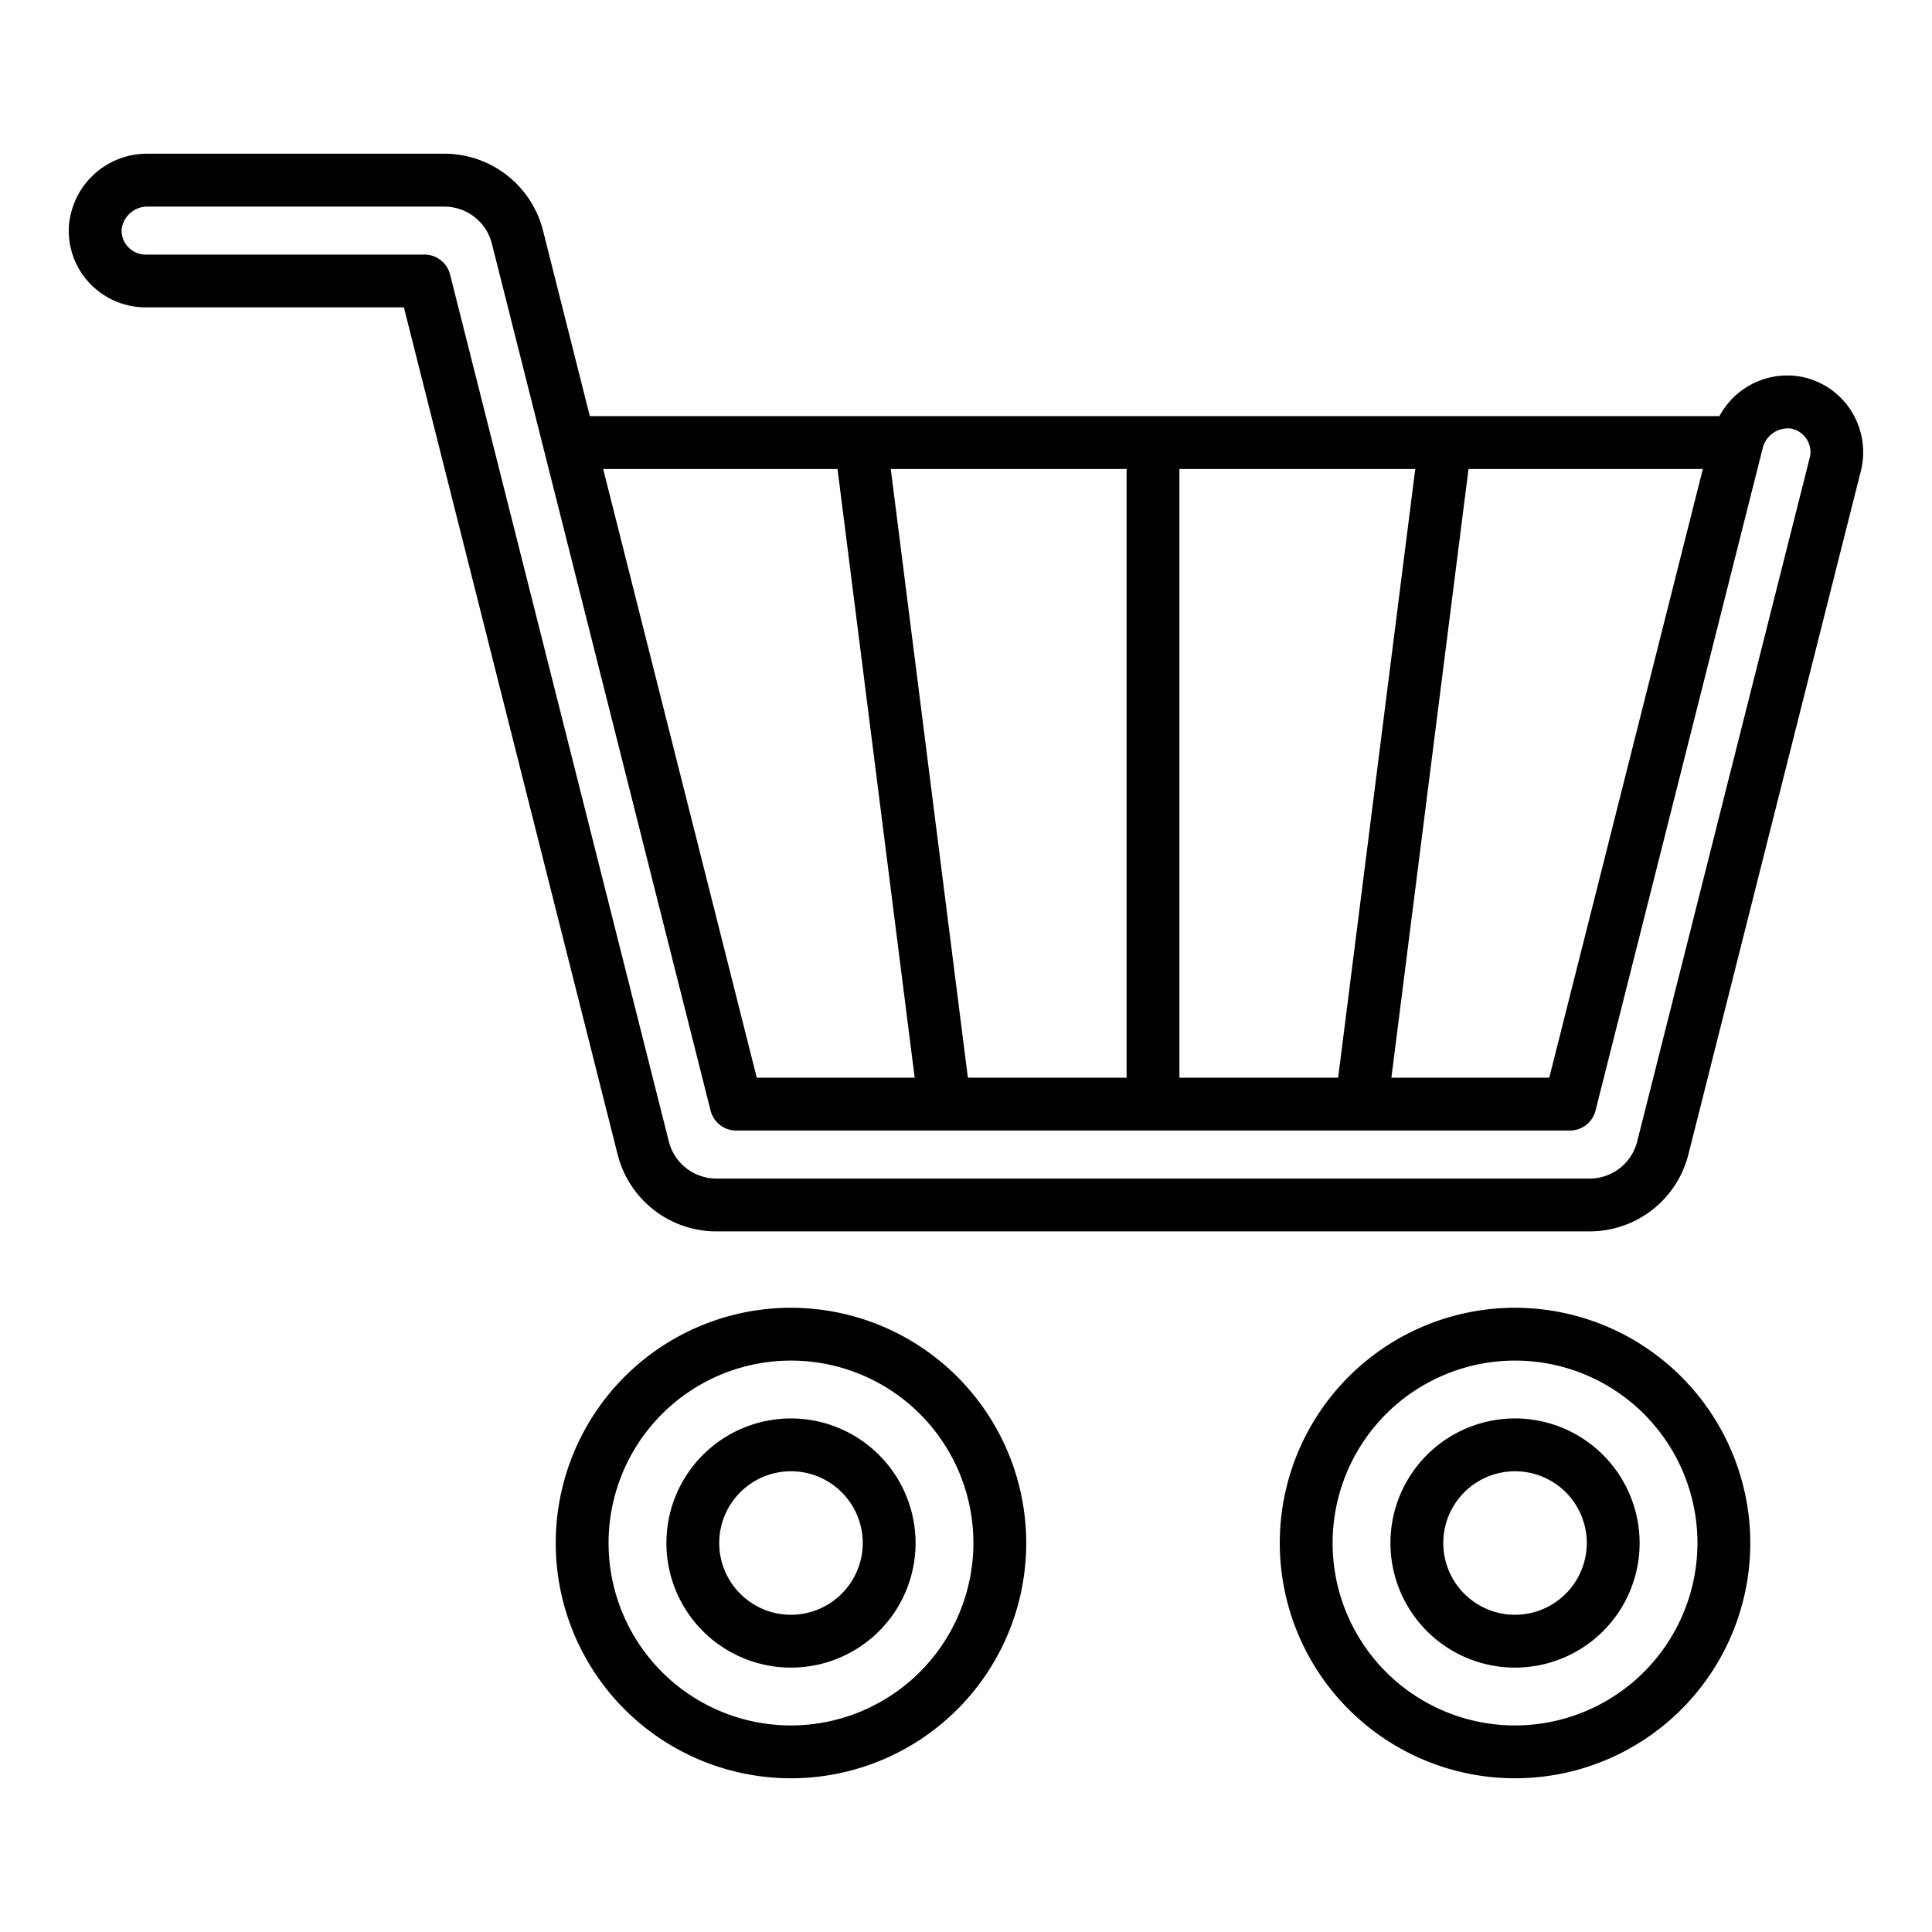<?xml version="1.0" encoding="UTF-8"?>
<svg xmlns="http://www.w3.org/2000/svg" width="128" height="128" viewBox="0 0 128 128">
  <title>SHOPPING TROLLEY</title>
  <g>
    <path d="M52.405,86.643a15.586,15.586,0,1,0,15.586,15.586A15.6,15.6,0,0,0,52.405,86.643Zm0,27.672a12.086,12.086,0,1,1,12.086-12.086A12.1,12.1,0,0,1,52.405,114.315Z"></path>
    <path d="M52.405,93.975a8.254,8.254,0,1,0,8.254,8.254A8.264,8.264,0,0,0,52.405,93.975Zm0,13.008a4.754,4.754,0,1,1,4.754-4.754A4.76,4.76,0,0,1,52.405,106.983Z"></path>
    <path d="M100.375,86.643a15.586,15.586,0,1,0,15.586,15.586A15.6,15.6,0,0,0,100.375,86.643Zm0,27.672a12.086,12.086,0,1,1,12.086-12.086A12.1,12.1,0,0,1,100.375,114.315Z"></path>
    <path d="M100.375,93.975a8.254,8.254,0,1,0,8.254,8.254A8.264,8.264,0,0,0,100.375,93.975Zm0,13.008a4.754,4.754,0,1,1,4.754-4.754A4.76,4.76,0,0,1,100.375,106.983Z"></path>
    <path d="M122.652,27.231a5.053,5.053,0,0,0-3.32-2.272,5.106,5.106,0,0,0-5.416,2.612H39.078l-3.1-12.288a6.742,6.742,0,0,0-6.544-5.1H9.837a5.19,5.19,0,0,0-5.273,4.82,5.05,5.05,0,0,0,1.391,3.776,5.114,5.114,0,0,0,3.693,1.586H26.759l14.16,56.117a6.745,6.745,0,0,0,6.545,5.1h57.851a6.745,6.745,0,0,0,6.546-5.1L123.288,31.2A5.119,5.119,0,0,0,122.652,27.231ZM78.14,71.4V31.071H93.765L88.655,71.4Zm-14.015,0-5.11-40.329H74.64V71.4ZM97.293,31.071h15.525L102.642,71.4H92.183Zm-41.806,0L60.6,71.4H50.138L39.961,31.071Zm64.407-.726L108.468,75.628a3.249,3.249,0,0,1-3.153,2.455H47.464a3.248,3.248,0,0,1-3.151-2.455L29.819,18.189a1.75,1.75,0,0,0-1.7-1.322H9.648a1.592,1.592,0,0,1-1.589-1.678,1.717,1.717,0,0,1,1.778-1.5h19.6a3.247,3.247,0,0,1,3.151,2.455L47.078,73.579a1.749,1.749,0,0,0,1.7,1.321h55.23a1.749,1.749,0,0,0,1.7-1.321l11.061-43.83a1.719,1.719,0,0,1,1.891-1.356,1.593,1.593,0,0,1,1.24,1.952Z"></path>
  </g>
</svg>
